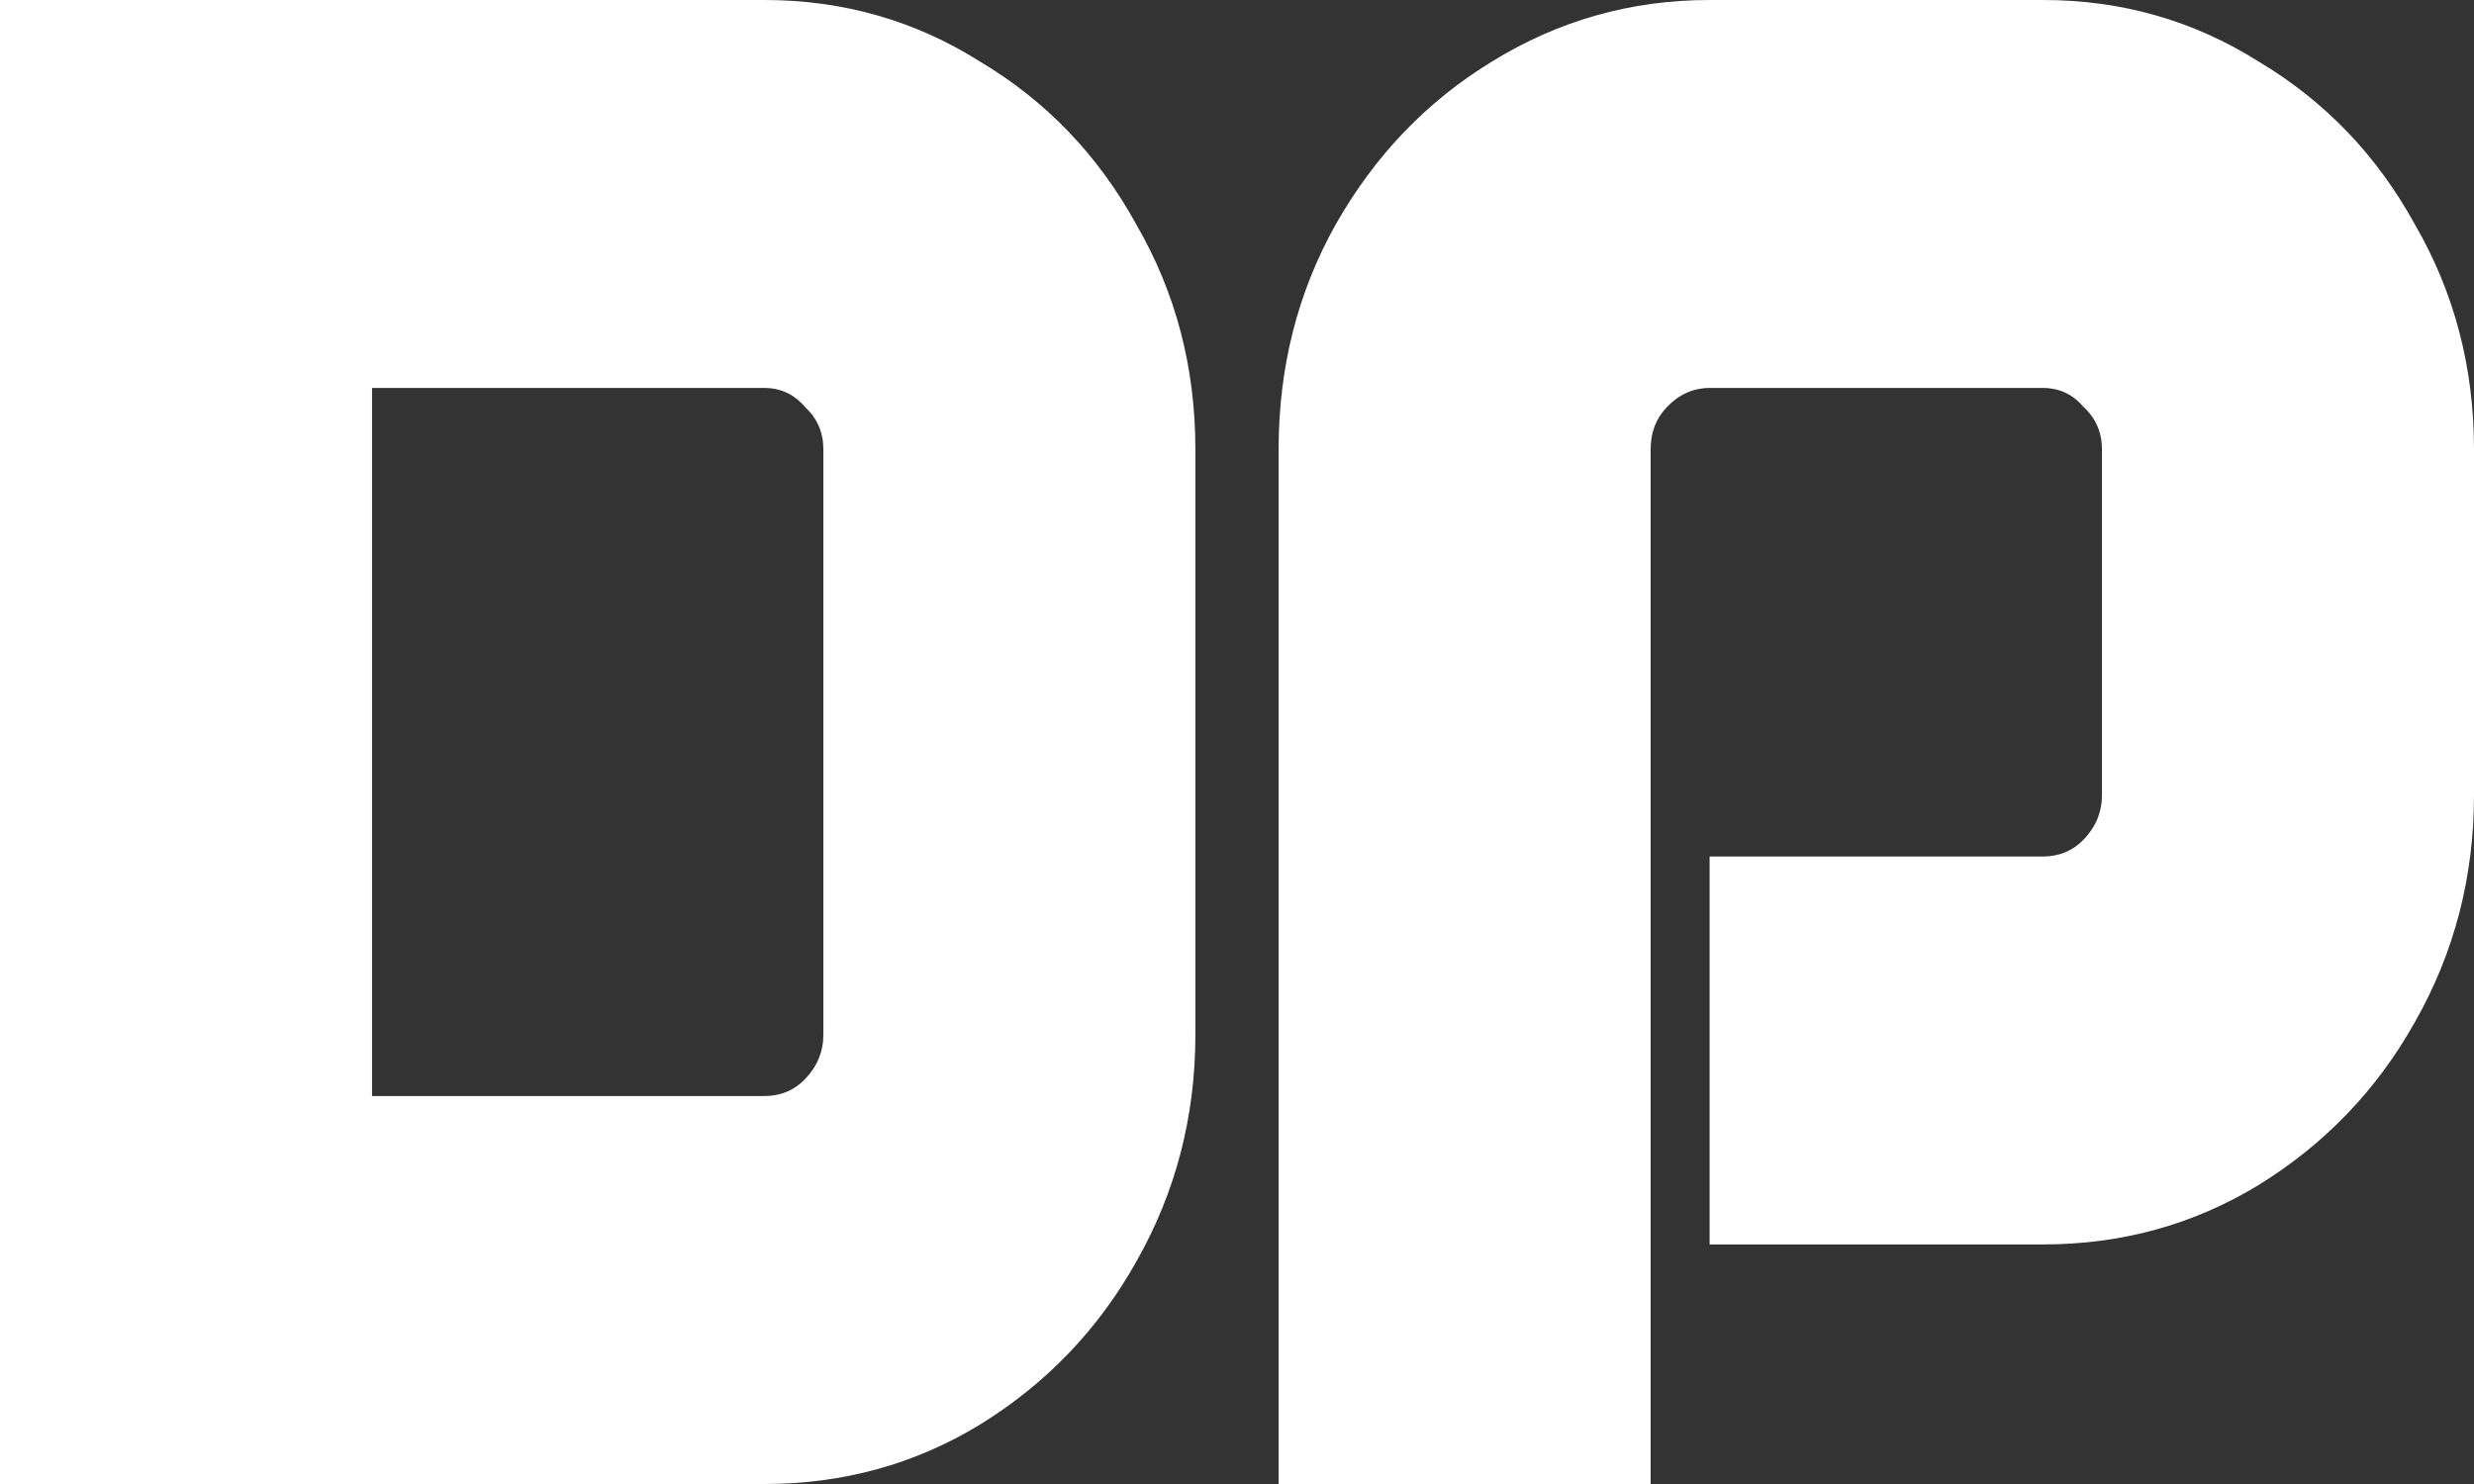 <?xml version="1.0" encoding="UTF-8"?> <svg xmlns="http://www.w3.org/2000/svg" width="100" height="60" viewBox="0 0 100 60" fill="none"><rect x="0" y="0" width="100" height="60" fill="#333333" stroke="none"/> <path d="M0 60V0H30.897C34.075 0 36.978 0.829 39.608 2.486C42.292 4.086 44.401 6.286 45.935 9.086C47.524 11.829 48.318 14.857 48.318 18.171V41.829C48.318 45.143 47.524 48.2 45.935 51C44.401 53.743 42.292 55.943 39.608 57.6C36.978 59.2 34.075 60 30.897 60H0ZM30.897 44.314C31.555 44.314 32.103 44.086 32.541 43.629C33.034 43.114 33.281 42.514 33.281 41.829V18.171C33.281 17.486 33.034 16.914 32.541 16.457C32.103 15.943 31.555 15.686 30.897 15.686H15.038V44.314H30.897Z" fill="white"></path> <path d="M69.103 34.629H82.579C83.237 34.629 83.784 34.4 84.223 33.943C84.716 33.429 84.962 32.829 84.962 32.143V18.171C84.962 17.486 84.716 16.914 84.223 16.457C83.784 15.943 83.237 15.686 82.579 15.686H69.103C68.445 15.686 67.87 15.943 67.377 16.457C66.939 16.914 66.719 17.486 66.719 18.171V60H51.682V18.171C51.682 14.857 52.449 11.829 53.983 9.086C55.571 6.286 57.68 4.086 60.31 2.486C62.994 0.829 65.925 0 69.103 0H82.579C85.757 0 88.66 0.829 91.29 2.486C93.974 4.086 96.083 6.286 97.617 9.086C99.206 11.829 100 14.857 100 18.171V32.143C100 35.457 99.206 38.514 97.617 41.314C96.083 44.057 93.974 46.257 91.29 47.914C88.66 49.514 85.757 50.314 82.579 50.314H69.103V34.629Z" fill="white"></path> </svg> 